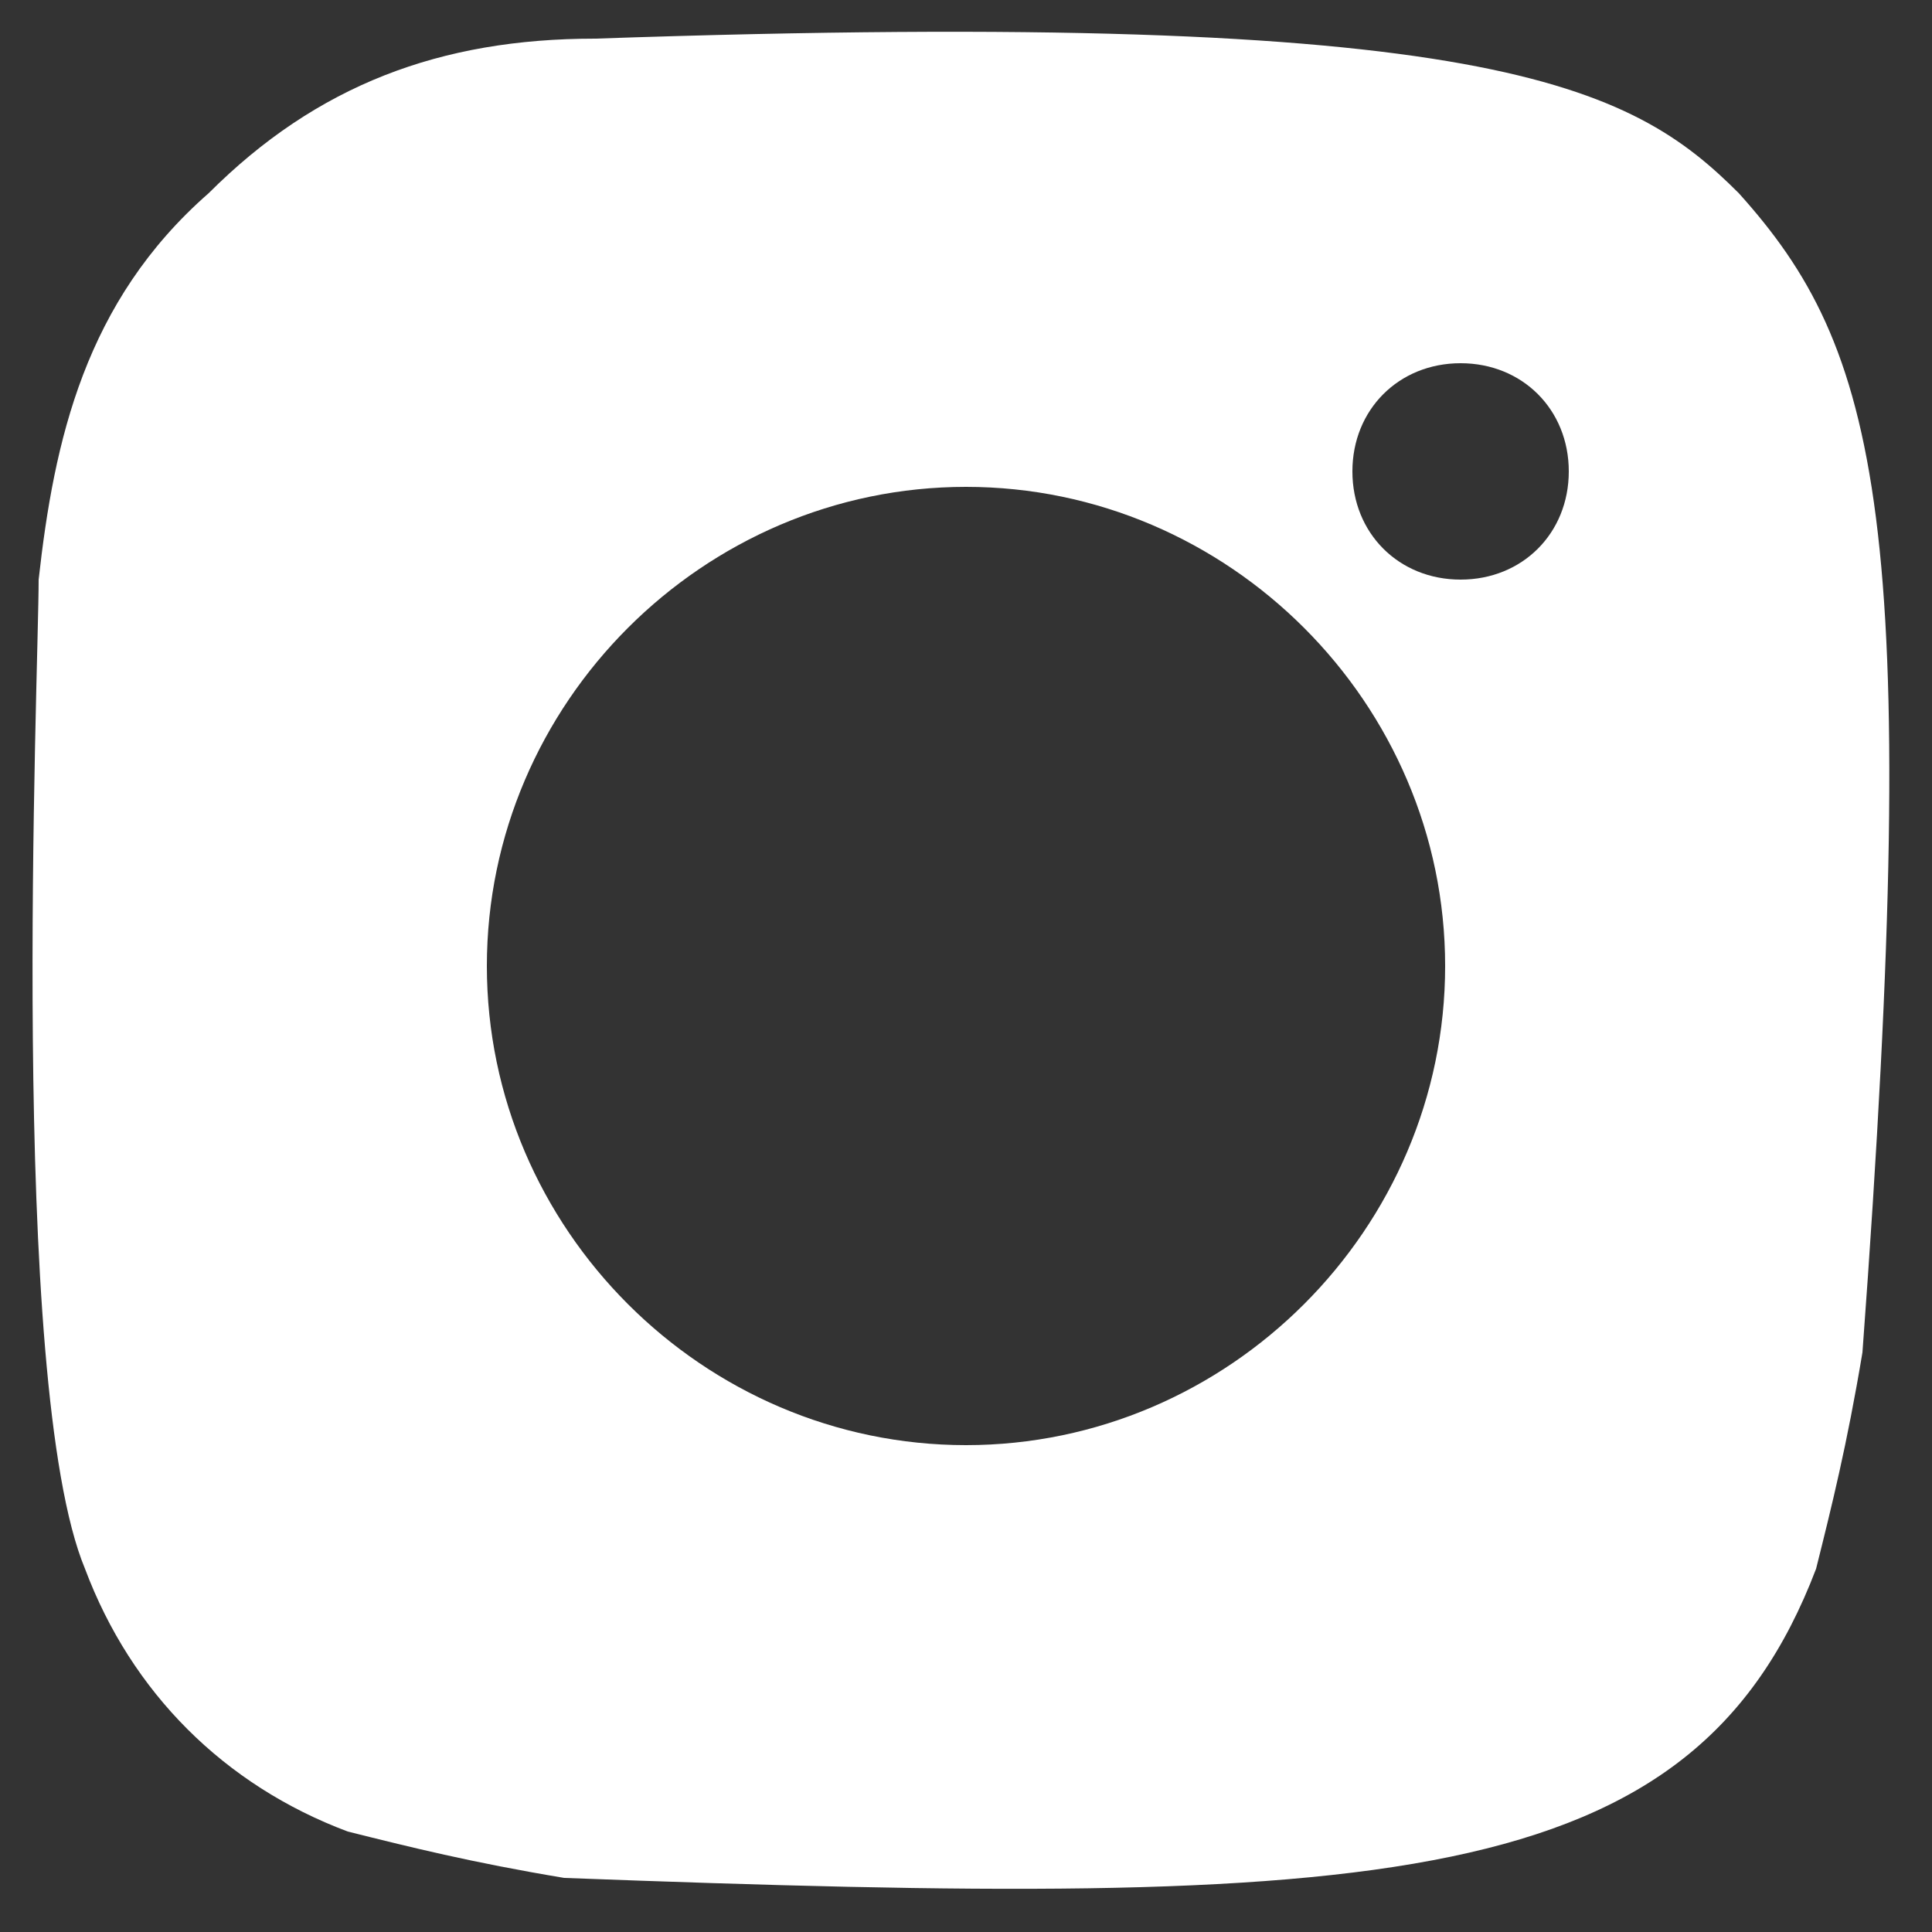 <svg width="20" height="20" viewBox="0 0 20 20" fill="none" xmlns="http://www.w3.org/2000/svg">
<rect x="0" y="0" width="20" height="20" fill="#333333" stroke="none"/>
<path fill-rule="evenodd" clip-rule="evenodd" d="M18 2C16.88 0.88 15.44 0.08 6.16 0.4C4.56 0.4 3.28 0.88 2.16 2C0.88 3.12 0.56 4.56 0.4 6C0.4 6.96 0.08 14.32 0.88 16.24C1.36 17.52 2.32 18.48 3.6 18.96C4.24 19.12 4.88 19.28 5.84 19.44C14.32 19.76 17.52 19.6 18.8 16.24C18.96 15.6 19.12 14.96 19.28 14C19.92 5.36 19.44 3.6 18 2ZM10 14.96C7.28 14.96 5.04 12.72 5.04 10C5.04 7.28 7.28 5.04 10 5.04C12.72 5.04 14.96 7.28 14.96 10C14.96 12.72 12.72 14.96 10 14.96ZM15.12 6C14.48 6 14 5.52 14 4.88C14 4.24 14.48 3.76 15.12 3.76C15.76 3.76 16.24 4.24 16.24 4.88C16.24 5.52 15.76 6 15.12 6Z" fill="white"/>
</svg>
